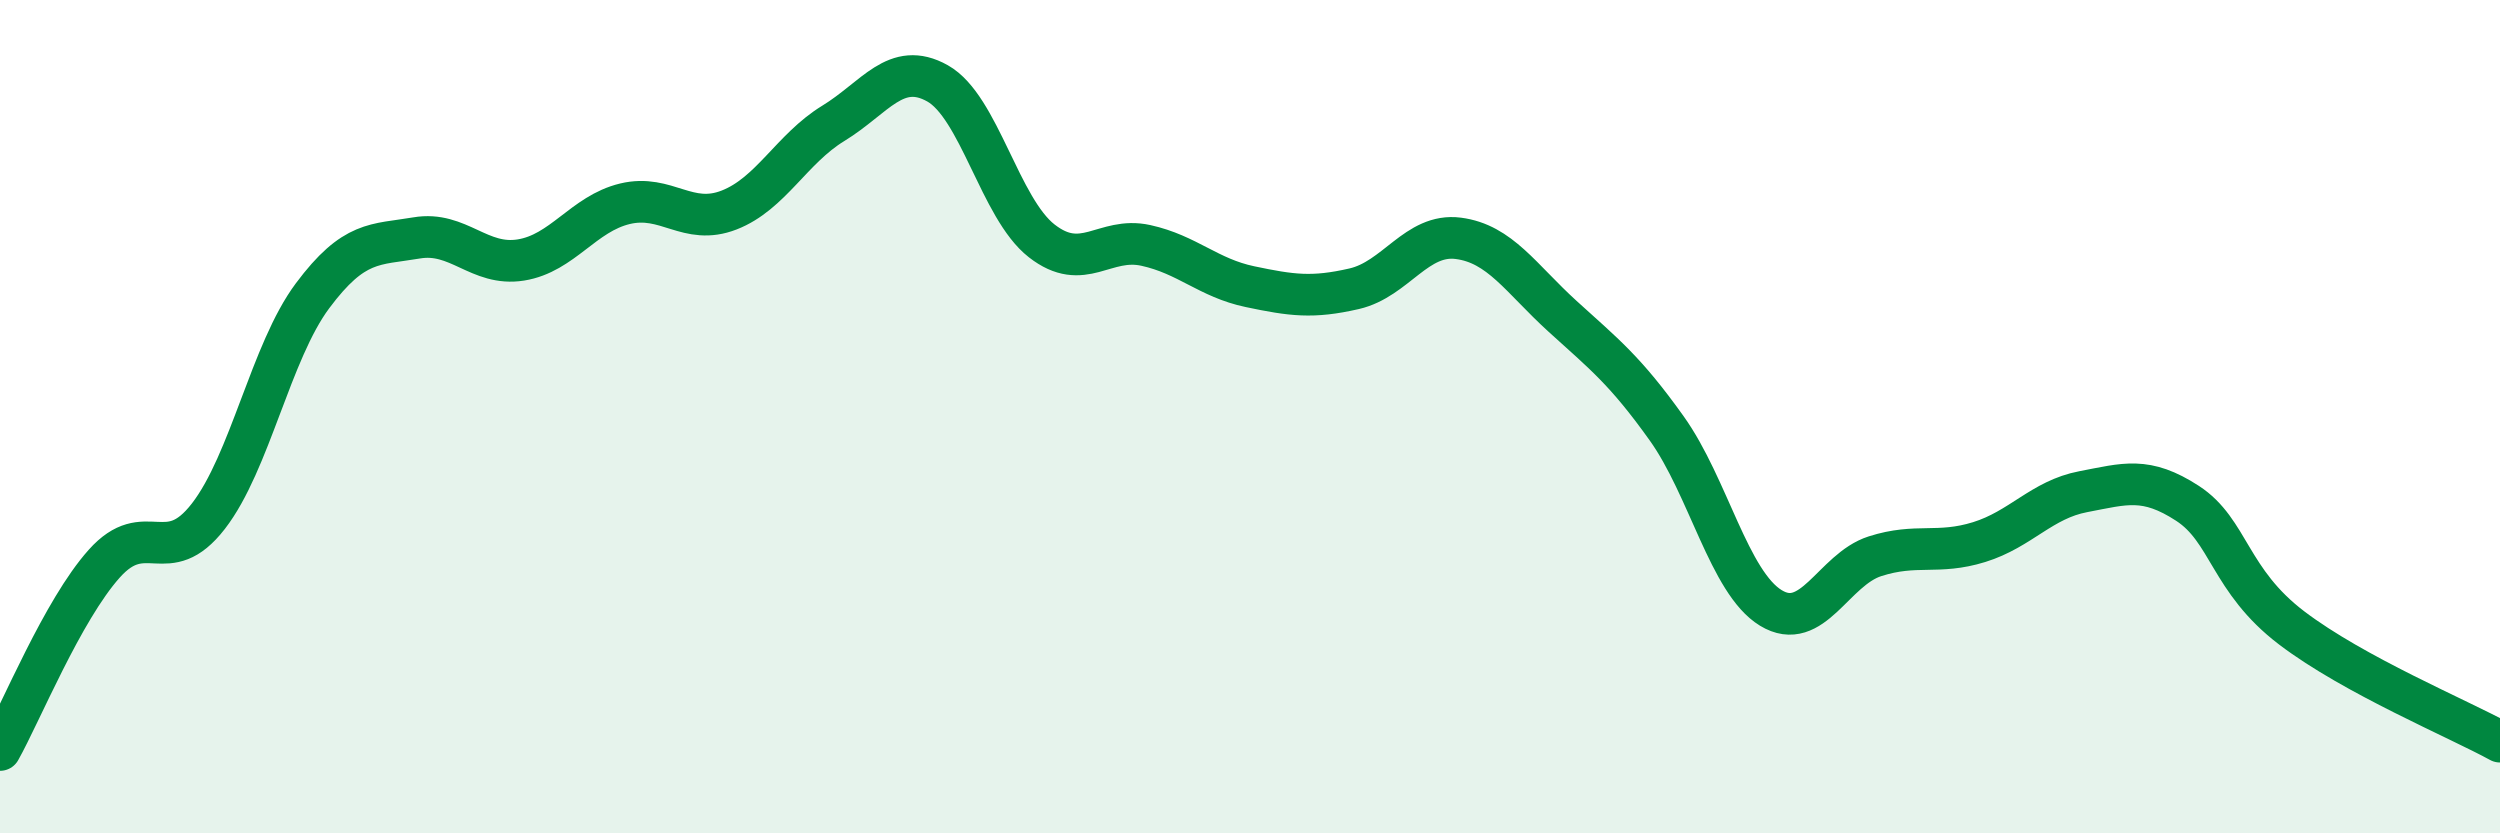 
    <svg width="60" height="20" viewBox="0 0 60 20" xmlns="http://www.w3.org/2000/svg">
      <path
        d="M 0,18 C 0.5,17.11 1.5,14.65 2.5,13.53 C 3.5,12.41 4,13.68 5,12.39 C 6,11.1 6.5,8.44 7.5,7.1 C 8.5,5.76 9,5.88 10,5.71 C 11,5.54 11.5,6.4 12.5,6.24 C 13.5,6.08 14,5.13 15,4.89 C 16,4.65 16.5,5.43 17.5,5.04 C 18.5,4.65 19,3.57 20,2.96 C 21,2.35 21.5,1.44 22.5,2 C 23.5,2.56 24,5 25,5.78 C 26,6.56 26.5,5.67 27.5,5.89 C 28.5,6.11 29,6.67 30,6.88 C 31,7.09 31.5,7.16 32.5,6.93 C 33.5,6.7 34,5.59 35,5.72 C 36,5.85 36.5,6.68 37.5,7.59 C 38.5,8.5 39,8.88 40,10.28 C 41,11.68 41.5,13.98 42.5,14.59 C 43.5,15.2 44,13.67 45,13.35 C 46,13.03 46.5,13.32 47.5,13.01 C 48.5,12.7 49,11.99 50,11.8 C 51,11.61 51.5,11.43 52.5,12.08 C 53.5,12.73 53.5,13.93 55,15.07 C 56.5,16.21 59,17.25 60,17.8L60 20L0 20Z"
        fill="#008740"
        opacity="0.1"
        stroke-linecap="round"
        stroke-linejoin="round"
      />
      <path
        d="M 0,18 C 0.5,17.11 1.5,14.65 2.5,13.53 C 3.5,12.41 4,13.68 5,12.39 C 6,11.1 6.5,8.44 7.5,7.1 C 8.5,5.76 9,5.88 10,5.71 C 11,5.54 11.5,6.4 12.5,6.24 C 13.5,6.08 14,5.13 15,4.89 C 16,4.65 16.5,5.43 17.5,5.04 C 18.5,4.65 19,3.57 20,2.96 C 21,2.35 21.5,1.44 22.5,2 C 23.5,2.56 24,5 25,5.78 C 26,6.56 26.5,5.67 27.5,5.89 C 28.5,6.11 29,6.67 30,6.88 C 31,7.09 31.5,7.16 32.5,6.93 C 33.5,6.7 34,5.59 35,5.72 C 36,5.85 36.5,6.68 37.5,7.59 C 38.5,8.5 39,8.88 40,10.28 C 41,11.68 41.5,13.98 42.5,14.59 C 43.5,15.2 44,13.67 45,13.35 C 46,13.03 46.5,13.32 47.5,13.01 C 48.5,12.7 49,11.99 50,11.8 C 51,11.61 51.5,11.43 52.5,12.08 C 53.5,12.73 53.5,13.93 55,15.07 C 56.5,16.21 59,17.25 60,17.8"
        stroke="#008740"
        stroke-width="1"
        fill="none"
        stroke-linecap="round"
        stroke-linejoin="round"
      />
    </svg>
  